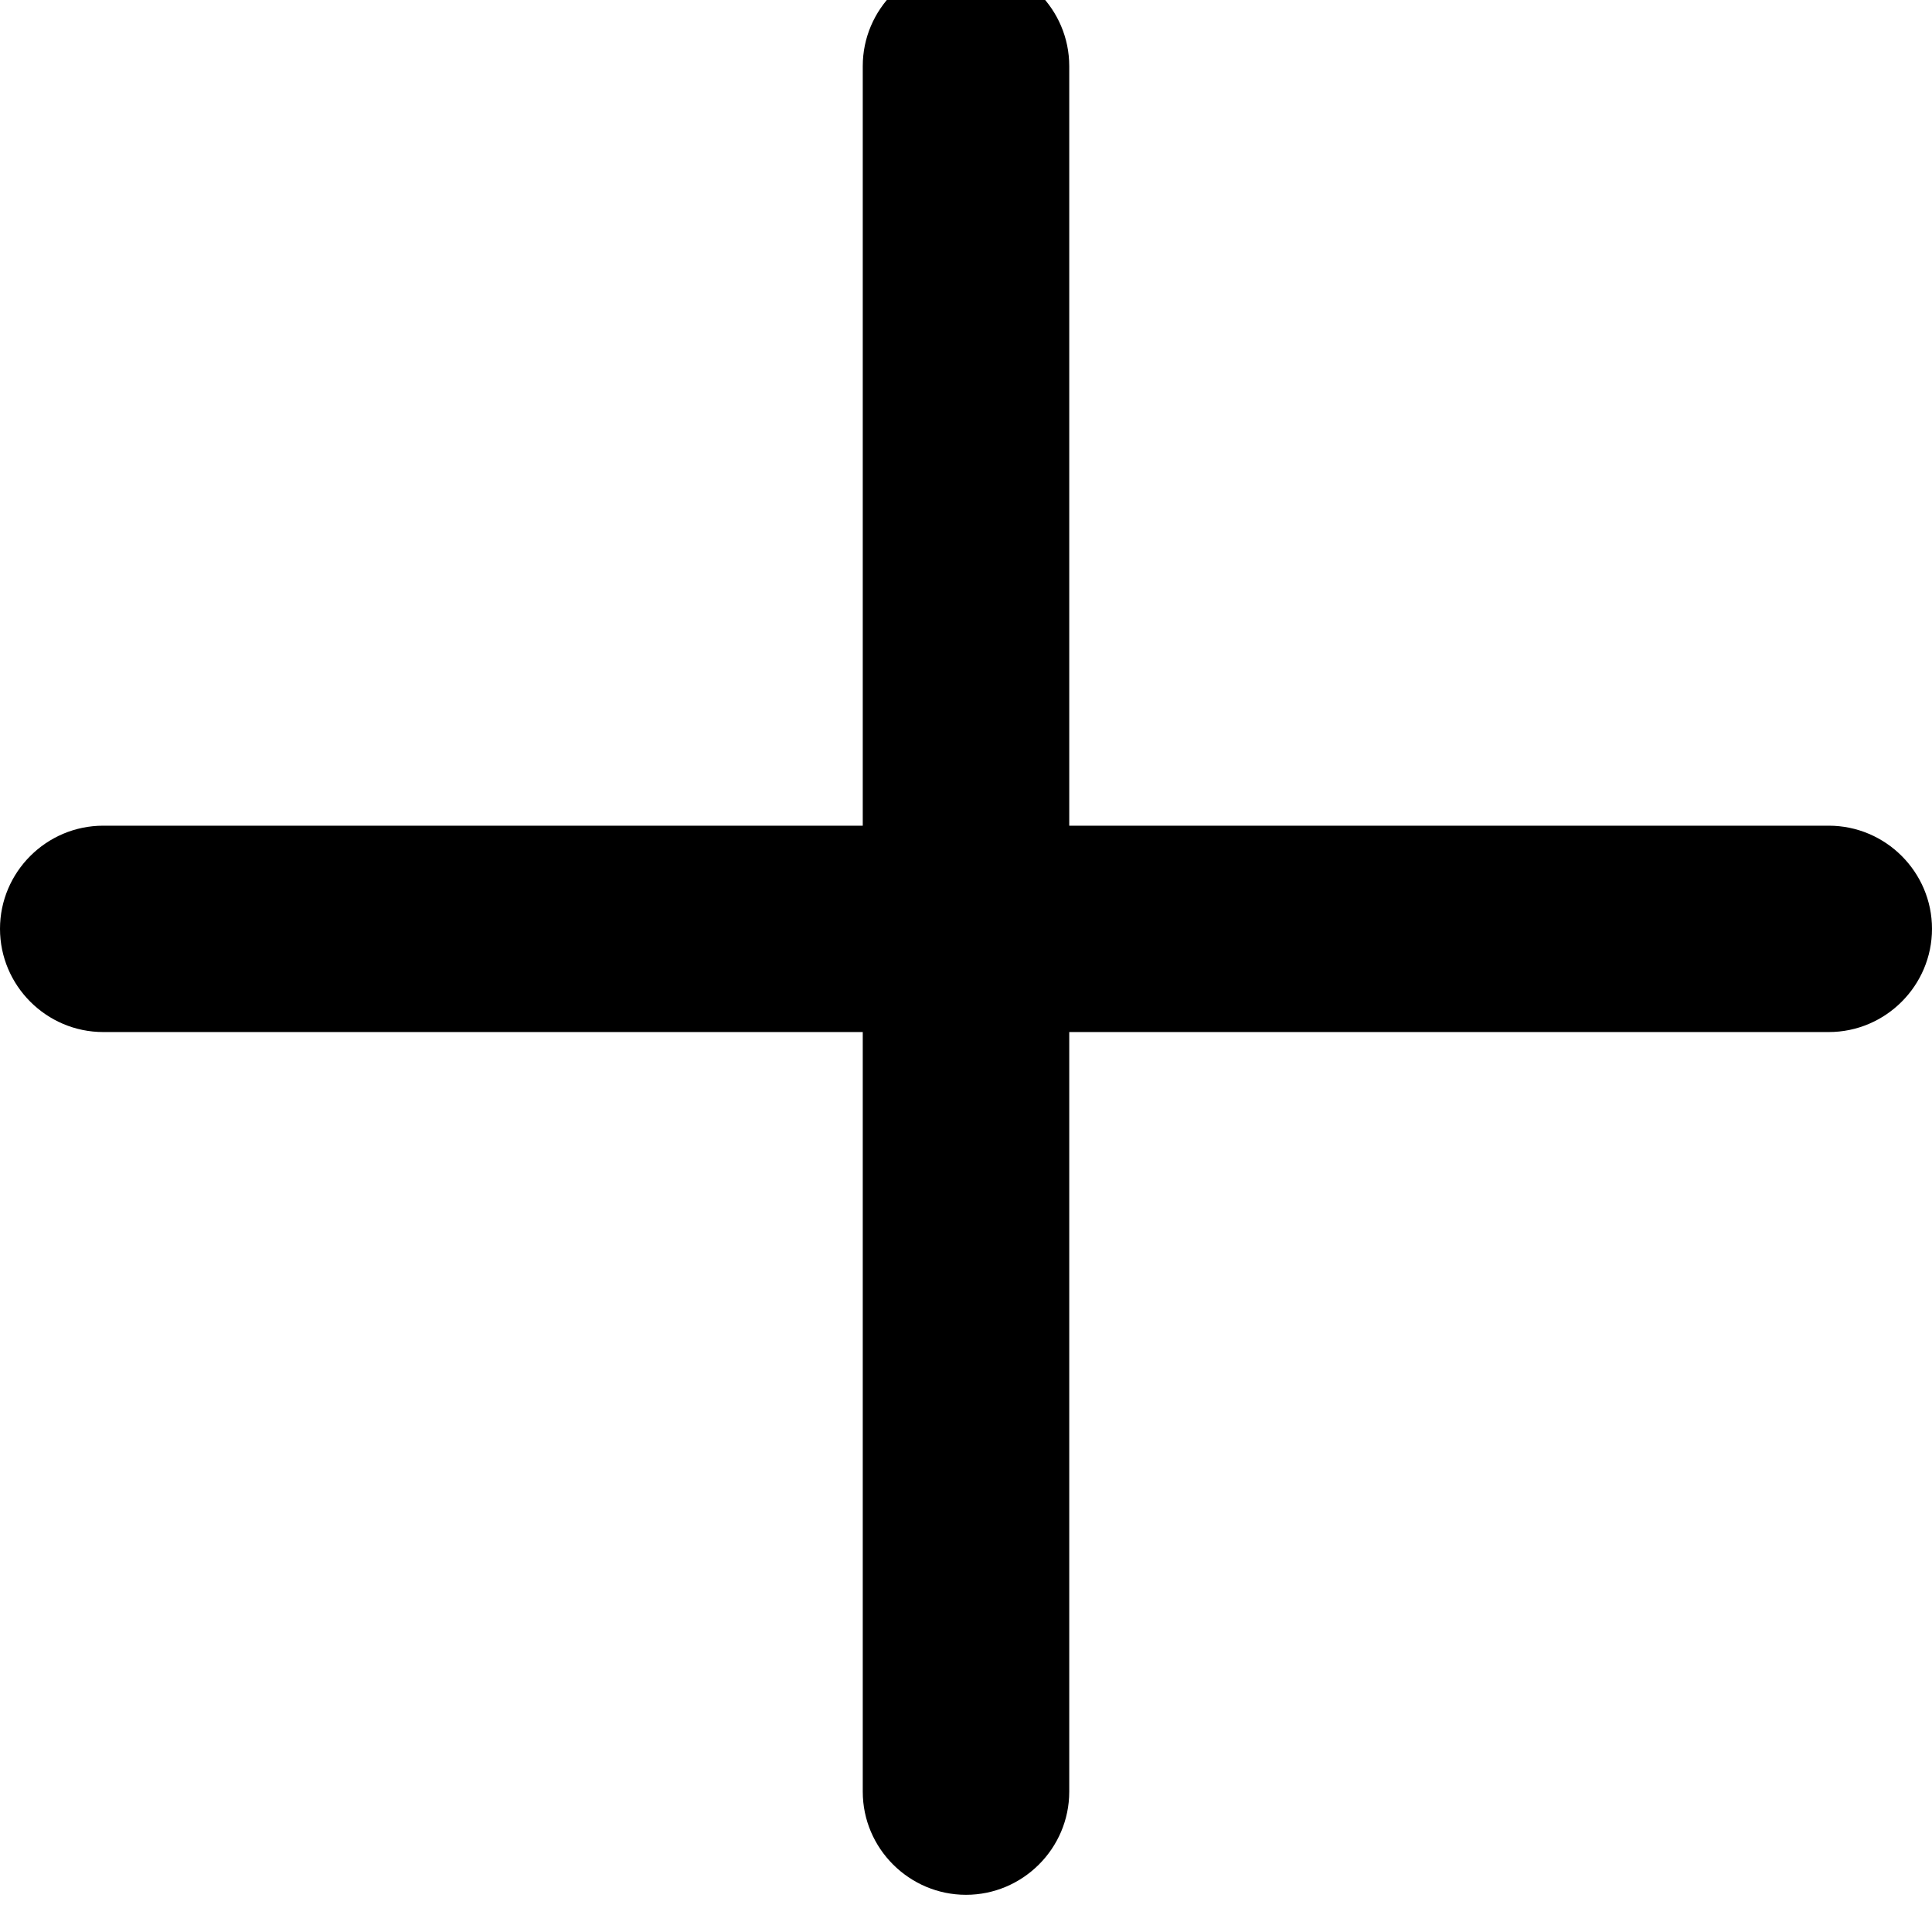 <svg width="16" height="16" viewBox="0 0 16 16" fill="none" xmlns="http://www.w3.org/2000/svg">
<path fill-rule="evenodd" clip-rule="evenodd" d="M8 15.692C7.53 15.692 7.145 15.308 7.145 14.838V13.014V8.547H2.678H0.855C0.384 8.547 0 8.162 0 7.692C0 7.222 0.384 6.838 0.855 6.838H2.678H7.145V2.371V0.547C7.145 0.077 7.53 -0.308 8 -0.308C8.47 -0.308 8.855 0.077 8.855 0.547V2.371V6.838H13.322H15.145C15.616 6.838 16 7.222 16 7.692C16 8.162 15.616 8.547 15.145 8.547H13.322H8.855V13.014V14.838C8.855 15.308 8.47 15.692 8 15.692Z" fill="black"/>
</svg>
